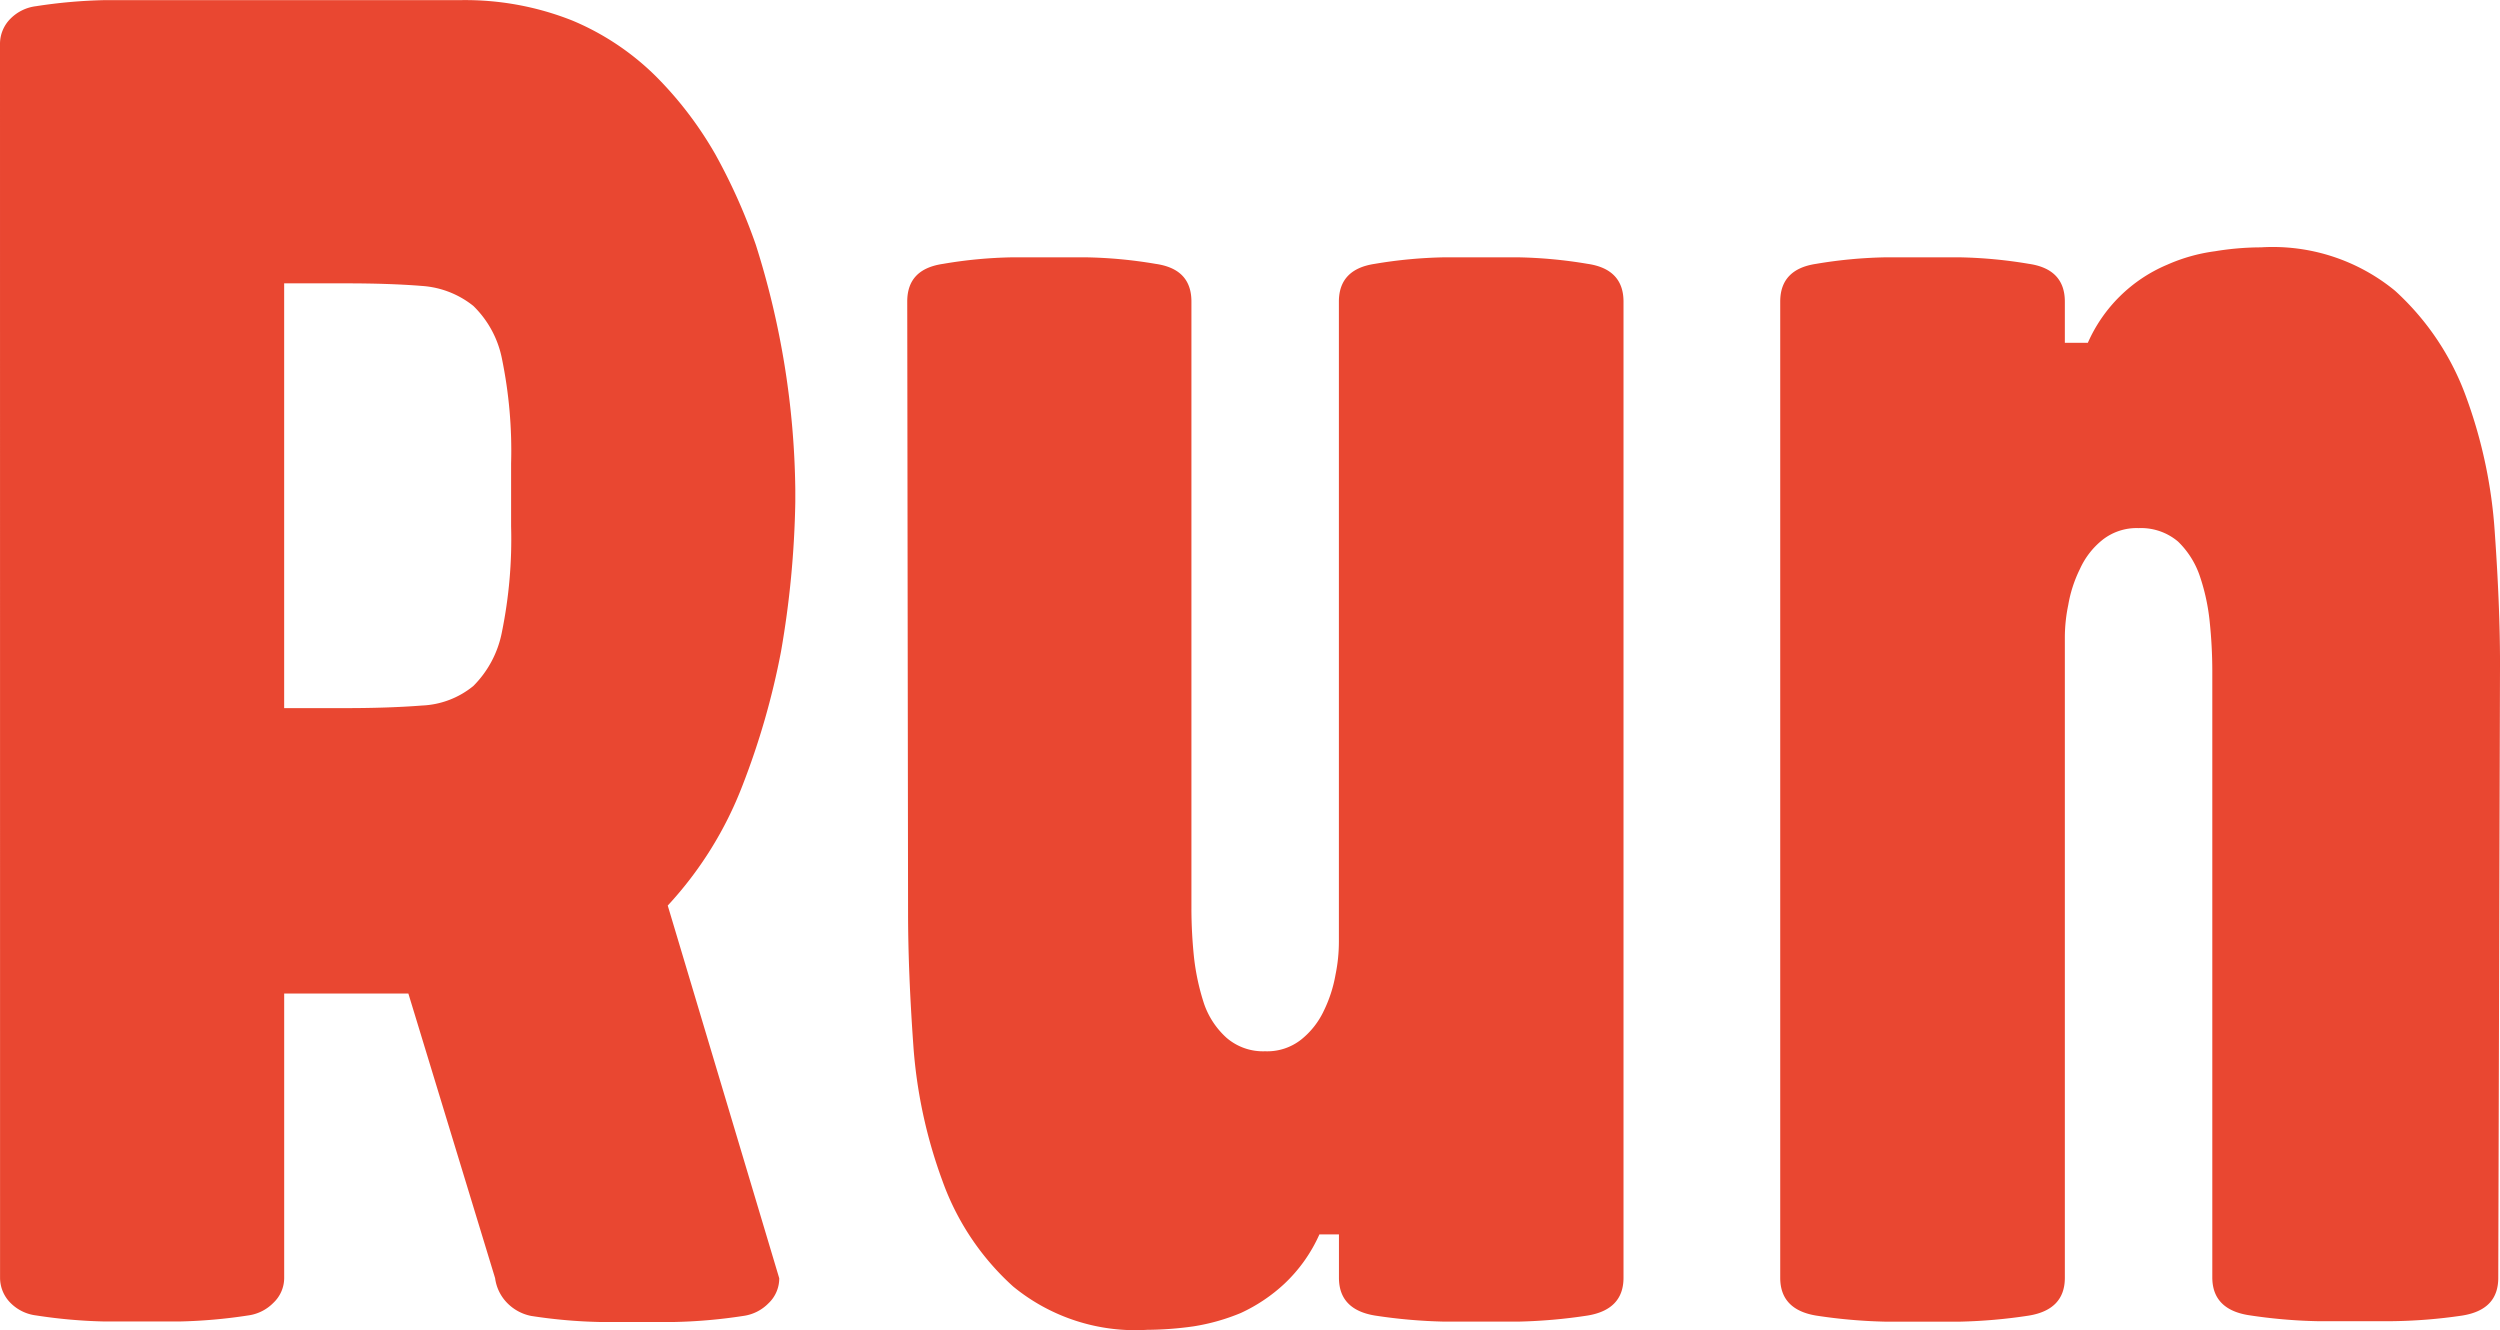 <svg xmlns="http://www.w3.org/2000/svg" width="219.03" height="116.544" viewBox="0 0 219.03 116.544">
  <g id="グループ_25233" data-name="グループ 25233" transform="translate(0)">
    <path id="パス_27" data-name="パス 27" d="M225.88,168.392a3.118,3.118,0,0,1,.912-2.2,3.8,3.8,0,0,1,2.243-1.1,45.174,45.174,0,0,1,6.044-.532H266.25a25.429,25.429,0,0,1,9.769,1.787,23,23,0,0,1,7.337,4.9,32.574,32.574,0,0,1,5.208,6.842,50.728,50.728,0,0,1,3.535,7.907,73.591,73.591,0,0,1,3.459,21.439v1.1a84.15,84.15,0,0,1-1.255,13.114,66.849,66.849,0,0,1-3.383,11.746,32.727,32.727,0,0,1-6.538,10.492l9.769,32.653a3,3,0,0,1-.95,2.2,3.8,3.8,0,0,1-2.2,1.1,45.6,45.6,0,0,1-6.082.532h-6.462a45.208,45.208,0,0,1-6.044-.532,4.03,4.03,0,0,1-2.243-1.293,3.8,3.8,0,0,1-.912-2.015l-7.6-24.936H250.778v24.9a3,3,0,0,1-.95,2.2,3.8,3.8,0,0,1-2.2,1.1,45.621,45.621,0,0,1-6.082.532h-6.462a45.194,45.194,0,0,1-6.044-.532,3.8,3.8,0,0,1-2.243-1.1,3.117,3.117,0,0,1-.912-2.2Zm44.779,36.758a39.99,39.99,0,0,0-.8-9.161,8.856,8.856,0,0,0-2.509-4.638,8.058,8.058,0,0,0-4.486-1.749q-2.813-.228-6.728-.228h-5.36v37.215h5.36q3.8,0,6.728-.228a7.6,7.6,0,0,0,4.486-1.711,9.123,9.123,0,0,0,2.509-4.752,40.76,40.76,0,0,0,.8-9.237Z" transform="translate(-225.88 -164.549)" fill="#e94731"/>
    <path id="パス_28" data-name="パス 28" d="M246.79,174.357c0-1.9,1.026-3,3.155-3.307a39.7,39.7,0,0,1,6.044-.57h6.462a40.211,40.211,0,0,1,6.082.57c2.129.3,3.155,1.406,3.155,3.307v53.218a41.591,41.591,0,0,0,.228,4.257,20.312,20.312,0,0,0,.874,4.029,7.148,7.148,0,0,0,1.977,3,4.9,4.9,0,0,0,3.383,1.178,4.789,4.789,0,0,0,3.155-1.026,7.071,7.071,0,0,0,1.977-2.509,11.779,11.779,0,0,0,1.026-3.155,14.451,14.451,0,0,0,.3-2.927V174.357c0-1.9,1.064-3,3.155-3.307a40.675,40.675,0,0,1,6.082-.57h6.462a40.666,40.666,0,0,1,6.082.57c2.091.3,3.155,1.406,3.155,3.307v85.529c0,1.863-1.064,2.965-3.155,3.307a46.339,46.339,0,0,1-6.082.532H293.85a46.335,46.335,0,0,1-6.082-.532c-2.091-.342-3.155-1.444-3.155-3.307v-3.8H282.9a13.458,13.458,0,0,1-3.079,4.333,14.524,14.524,0,0,1-3.8,2.547,18.057,18.057,0,0,1-4.181,1.178,30.1,30.1,0,0,1-4.029.3,16.877,16.877,0,0,1-11.746-3.8,22.806,22.806,0,0,1-6.2-9.275,43,43,0,0,1-2.547-11.936c-.3-4.257-.456-8.1-.456-11.594Z" transform="translate(-167.305 -147.935)" fill="#e94731"/>
    <path id="パス_29" data-name="パス 29" d="M329.821,260.554c0,1.863-1.026,2.965-3.155,3.307a45.167,45.167,0,0,1-6.2.494h-6.462a45.608,45.608,0,0,1-6.082-.532c-2.091-.342-3.155-1.445-3.155-3.307v-53.18a41.6,41.6,0,0,0-.228-4.257,17.949,17.949,0,0,0-.874-4.029,7.6,7.6,0,0,0-1.9-3,5.017,5.017,0,0,0-3.459-1.178,4.827,4.827,0,0,0-3.155,1.026,6.881,6.881,0,0,0-1.977,2.547,11.4,11.4,0,0,0-1.026,3.155,14.1,14.1,0,0,0-.3,2.889v56.069c0,1.863-1.064,2.965-3.155,3.307a46.35,46.35,0,0,1-6.082.532h-6.462a46.344,46.344,0,0,1-6.082-.532c-2.091-.342-3.155-1.445-3.155-3.307V175.025c0-1.9,1.064-3,3.155-3.307a40.667,40.667,0,0,1,6.082-.57h6.462a40.665,40.665,0,0,1,6.082.57c2.091.3,3.155,1.406,3.155,3.307v3.611h2.015a13.19,13.19,0,0,1,6.956-6.842A15.207,15.207,0,0,1,305,170.616a25.089,25.089,0,0,1,4.029-.342,16.878,16.878,0,0,1,11.746,3.8,23.3,23.3,0,0,1,6.234,9.313,42.42,42.42,0,0,1,2.509,11.9c.3,4.257.456,8.135.456,11.4Z" transform="translate(-110.943 -148.603)" fill="#e94731"/>
  </g>
</svg>
